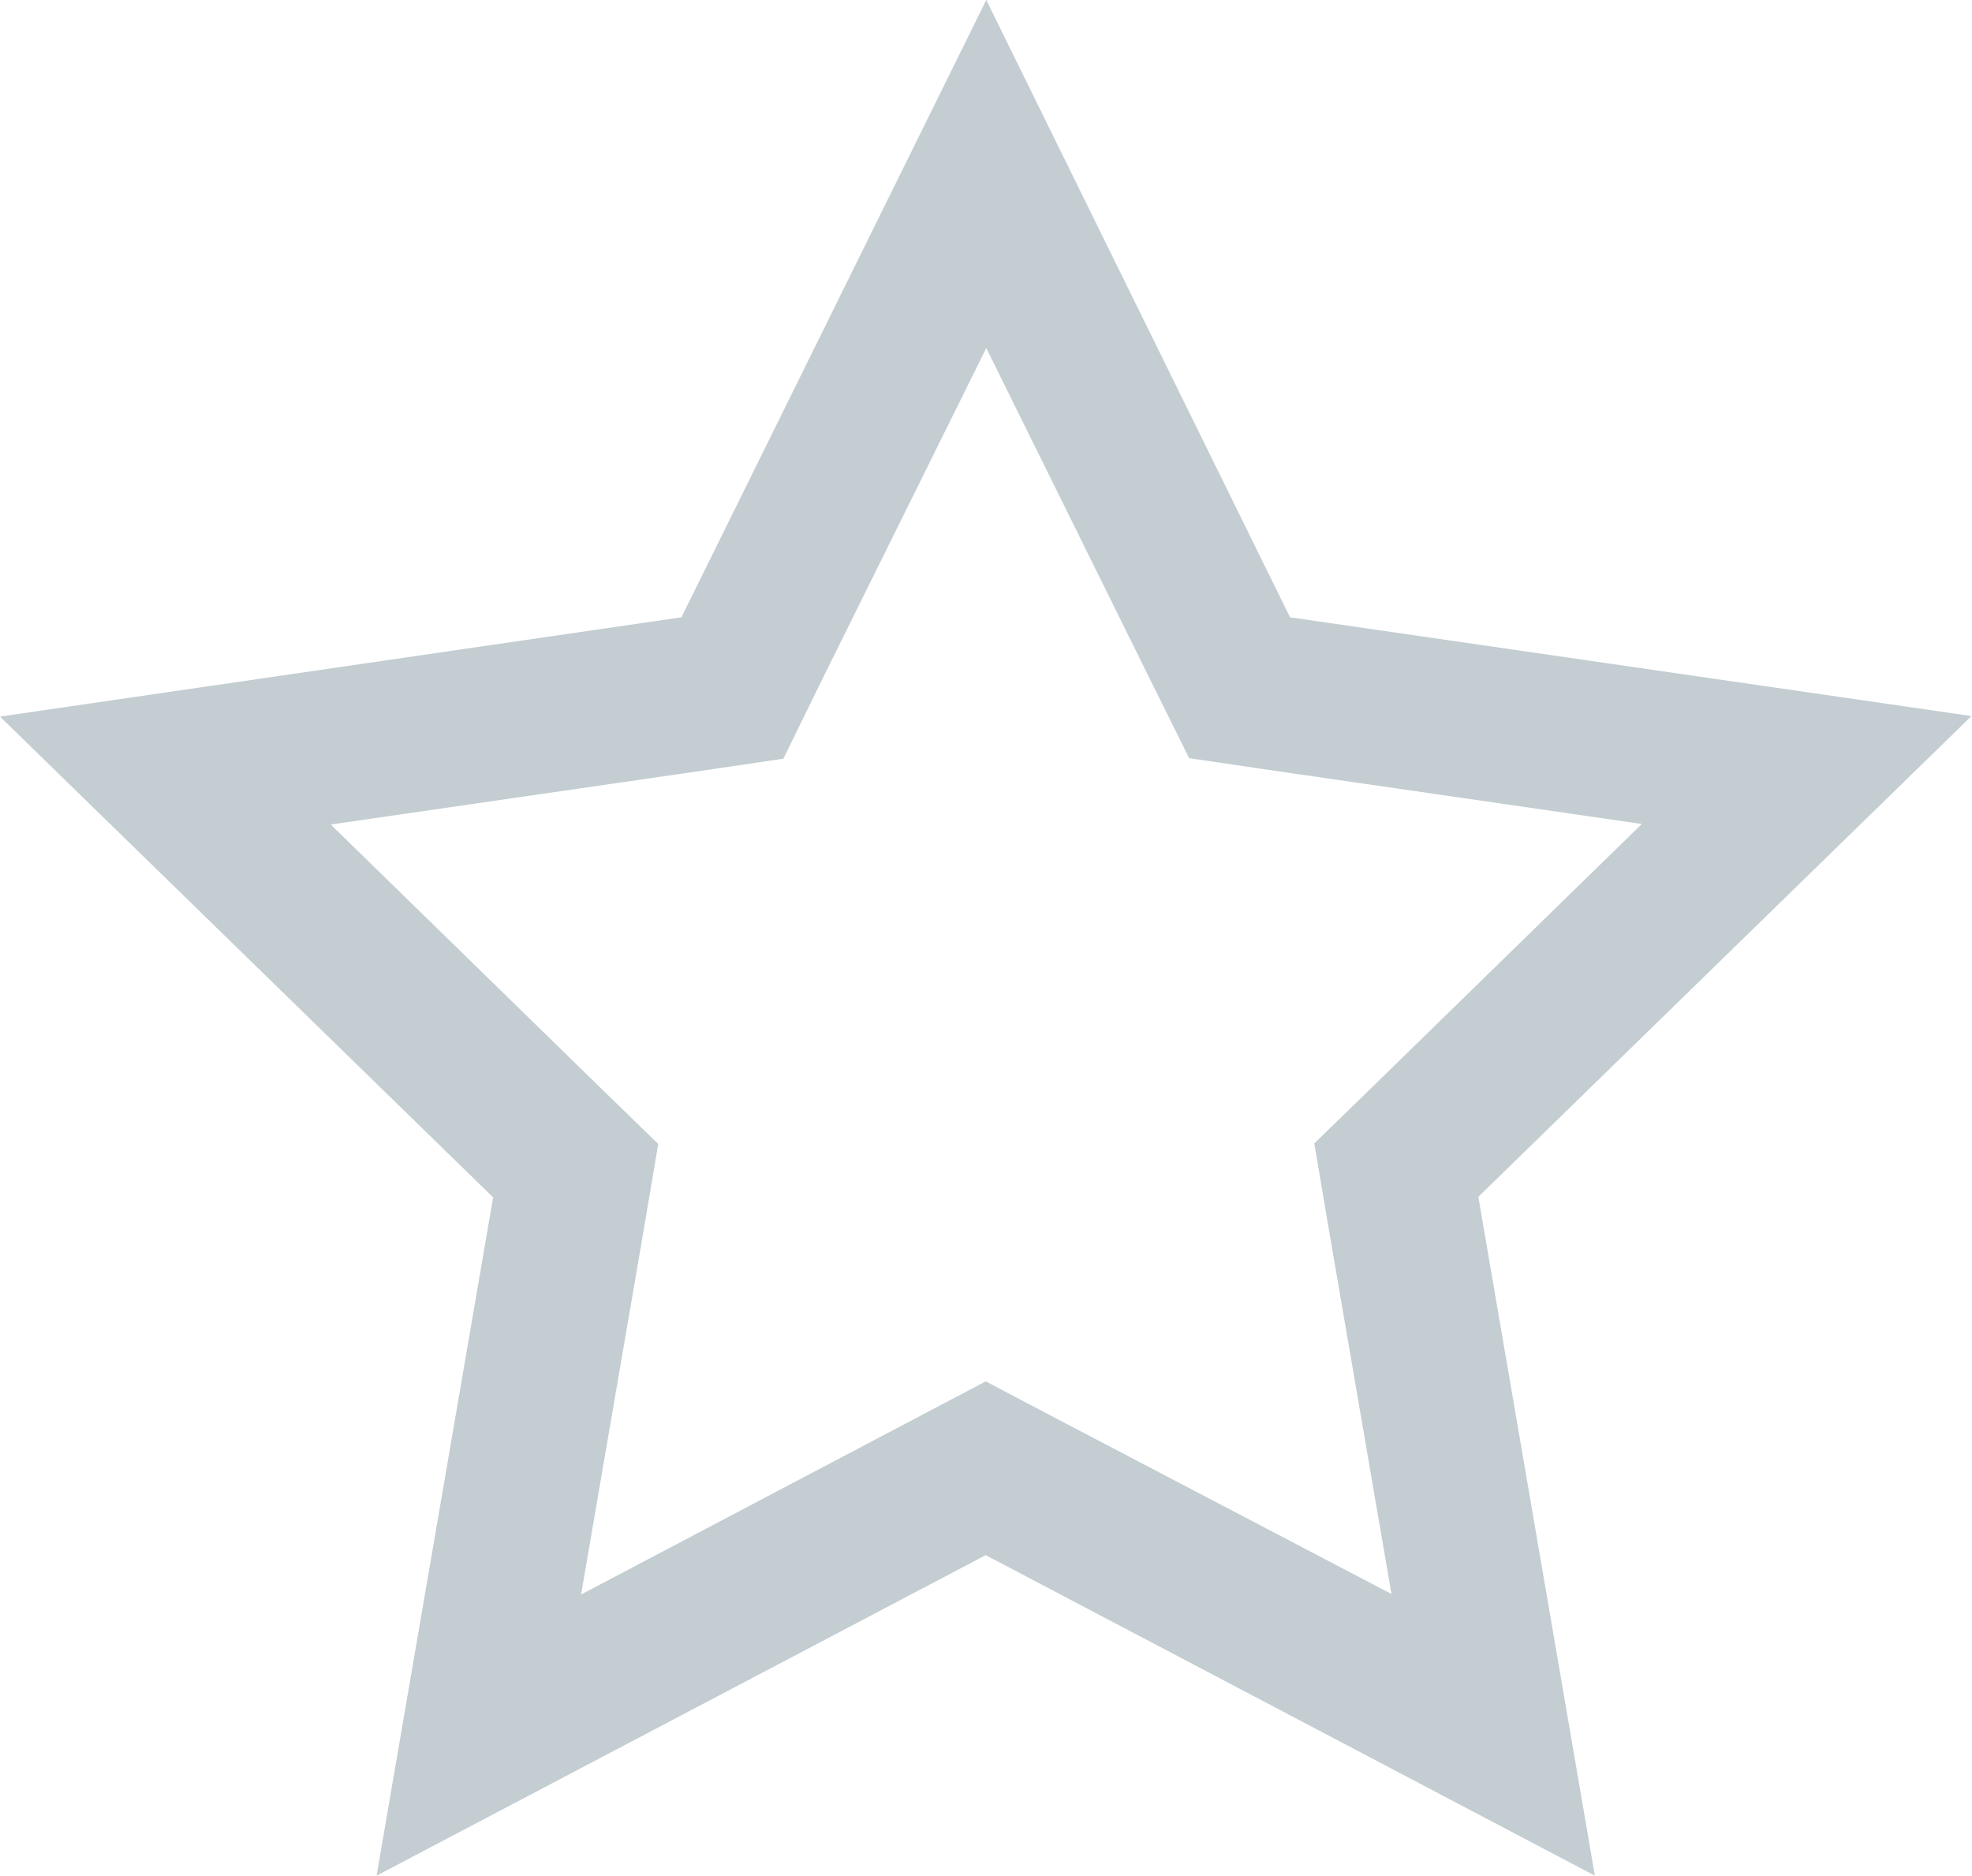 <svg version="1.0" id="Слой_1" xmlns="http://www.w3.org/2000/svg" xmlns:xlink="http://www.w3.org/1999/xlink" x="0px" y="0px"
	 viewBox="0 0 365.5 347.6" enable-background="new 0 0 365.5 347.6" xml:space="preserve">
<path fill="#C3CDD2" d="M182.8,64.5l30.9,62.5l6.7,13.5l14.9,2.2l69,10l-49.9,48.7l-10.8,10.5l2.5,14.8l11.8,68.7L196,263l-13.3-7
	l-13.3,7l-61.7,32.5l11.8-68.7l2.5-14.8l-10.8-10.5l-49.9-48.7l69-10l14.9-2.2l6.6-13.5L182.8,64.5z M182.8,0l-56.5,114.4L0,132.8
	l91.4,89.1L69.8,347.6l112.9-59.4l112.9,59.4l-21.6-125.8l91.4-89.1l-126.3-18.3L182.8,0z"/>
</svg>
